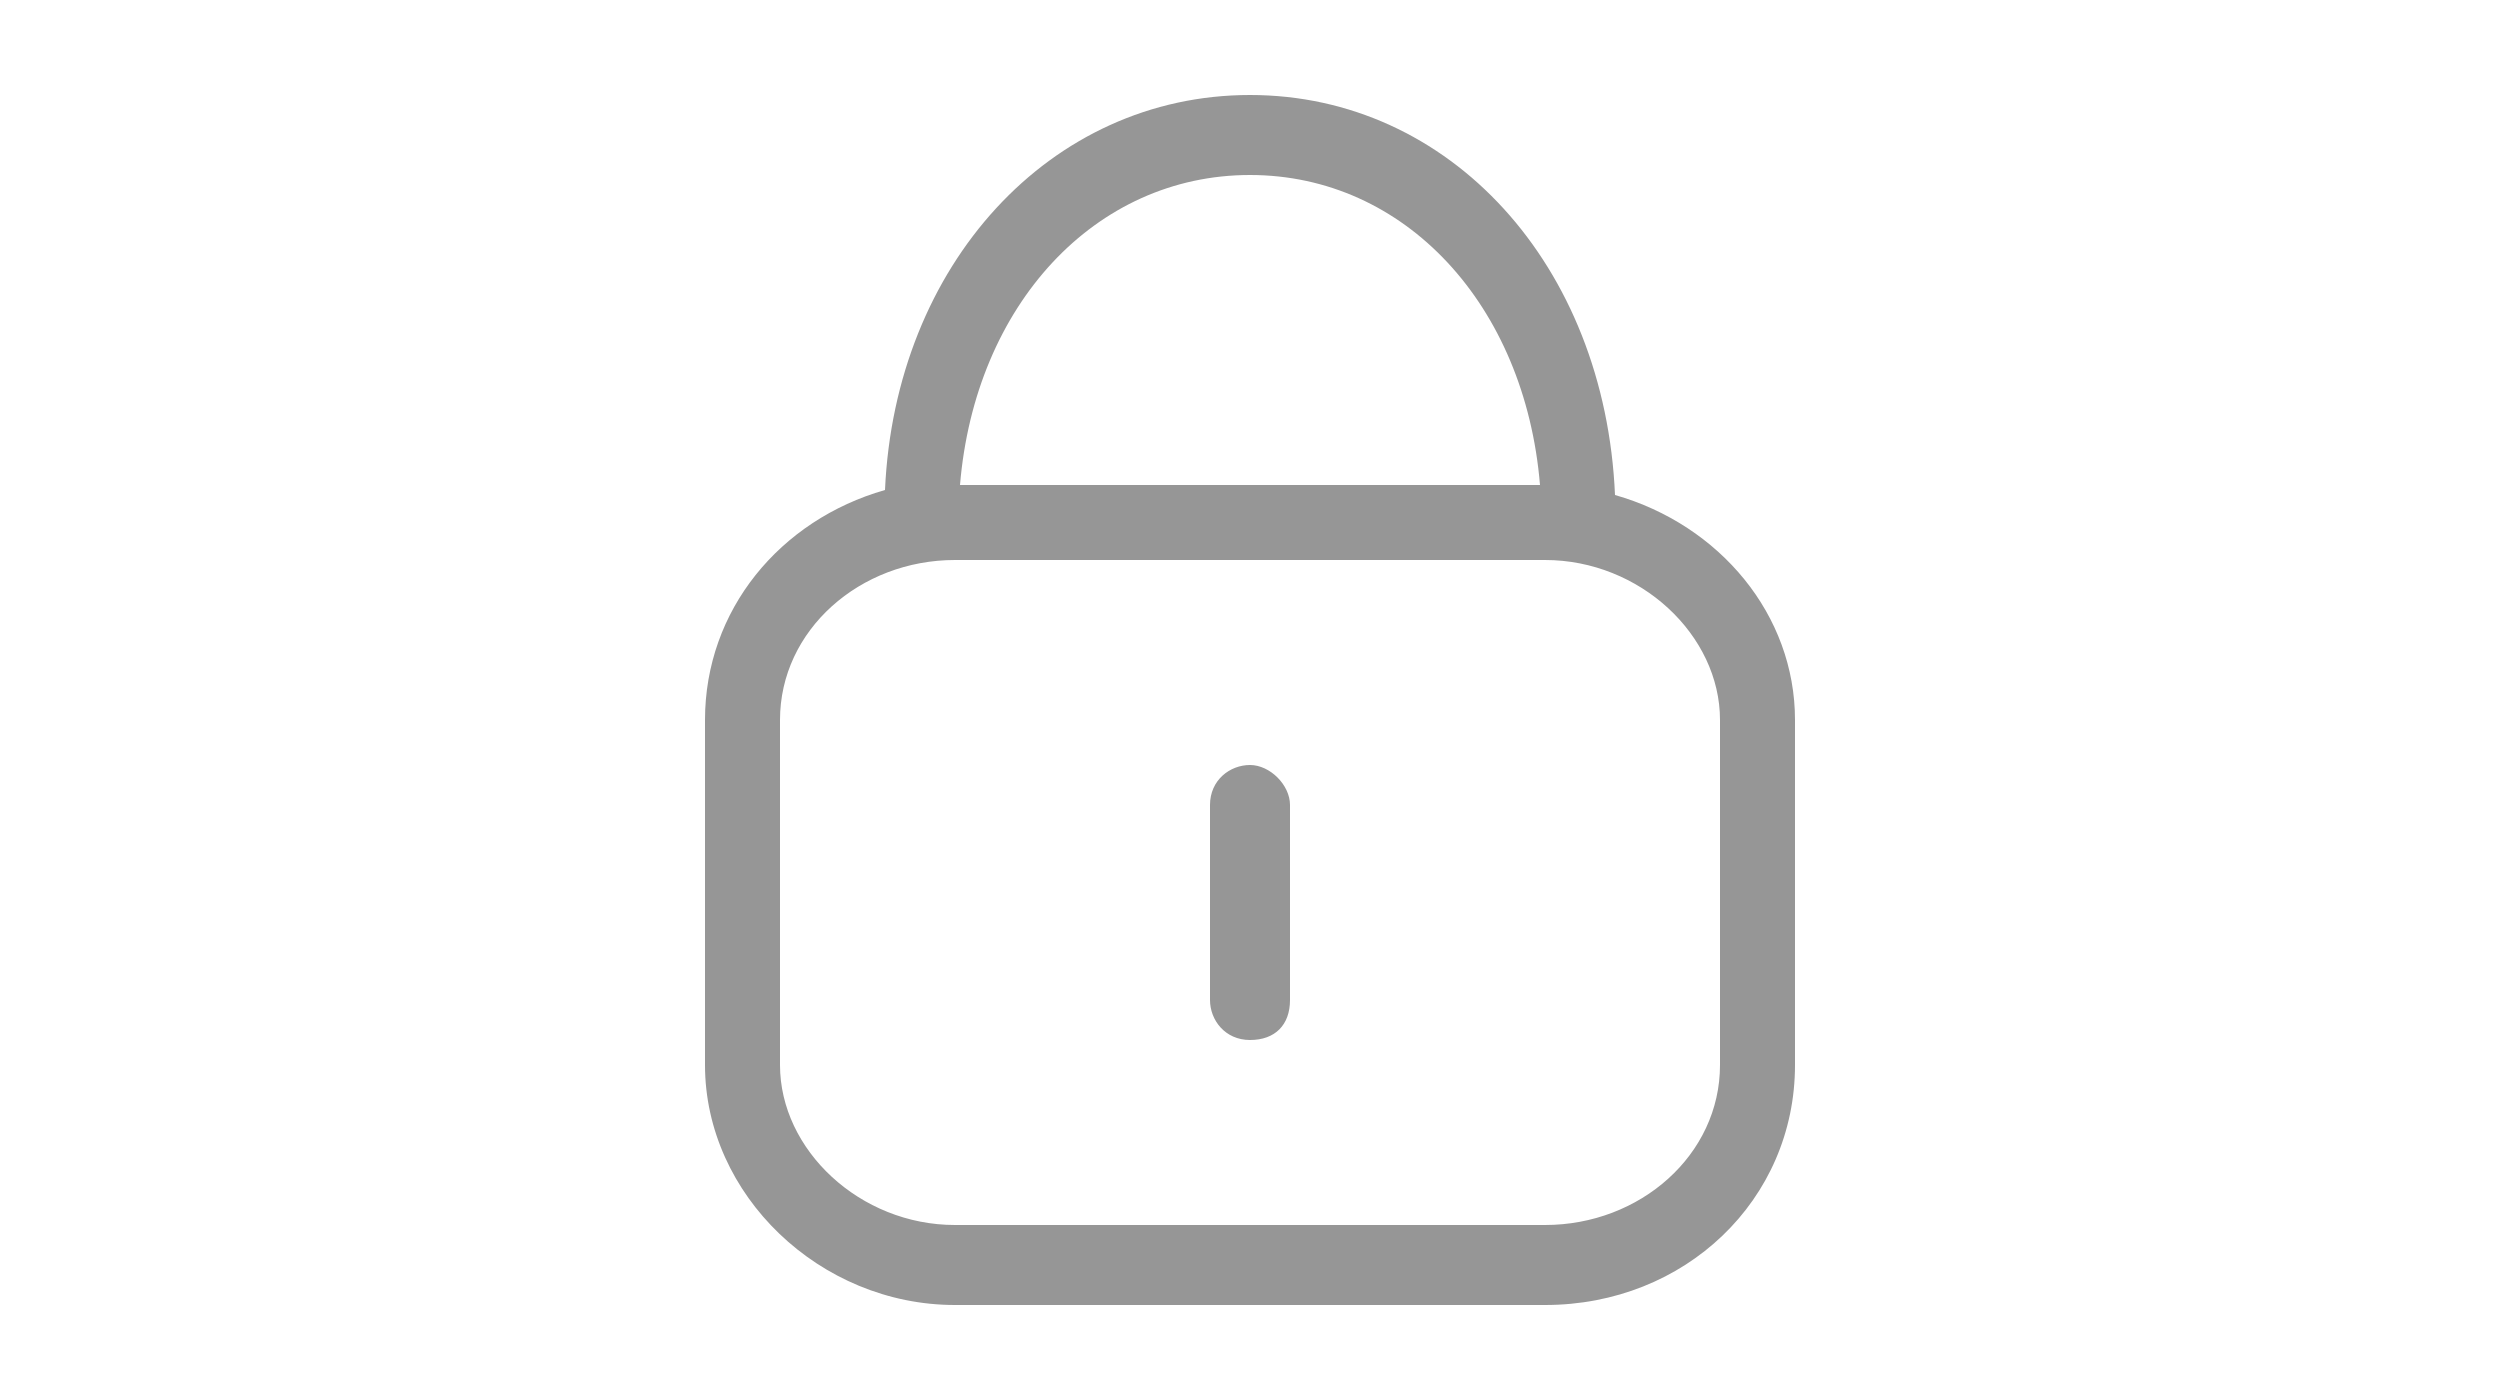 <?xml version="1.0" encoding="utf-8"?>
<!-- Generator: Adobe Illustrator 26.0.0, SVG Export Plug-In . SVG Version: 6.00 Build 0)  -->
<svg version="1.1" id="Capa_1" xmlns="http://www.w3.org/2000/svg" xmlns:xlink="http://www.w3.org/1999/xlink" x="0px" y="0px"
	 viewBox="0 0 50 28" style="enable-background:new 0 0 50 28;" xml:space="preserve">
<style type="text/css">
	.st0{fill:#969696;}
</style>
<g>
	<path class="st0" d="M32.3,9.9C32.1,5.3,29,1.9,25,1.9s-7.1,3.4-7.3,7.9c-2.1,0.6-3.6,2.4-3.6,4.6v6.9c0,2.6,2.3,4.8,5,4.8h11.8
		c2.8,0,5-2.1,5-4.8v-6.9C35.9,12.3,34.4,10.5,32.3,9.9z M25,3.5c3.1,0,5.5,2.6,5.8,6.2H19.2C19.5,6.1,21.9,3.5,25,3.5z M34.4,21.3
		c0,1.8-1.6,3.2-3.5,3.2H19.1c-1.9,0-3.5-1.5-3.5-3.2v-6.9c0-1.8,1.6-3.2,3.5-3.2h11.8c1.9,0,3.5,1.5,3.5,3.2V21.3z"/>
	<path class="st0" d="M25,15.3c-0.4,0-0.8,0.3-0.8,0.8v3.9c0,0.4,0.3,0.8,0.8,0.8s0.8-0.3,0.8-0.8v-3.9C25.8,15.7,25.4,15.3,25,15.3
		z"/>
</g>
</svg>
